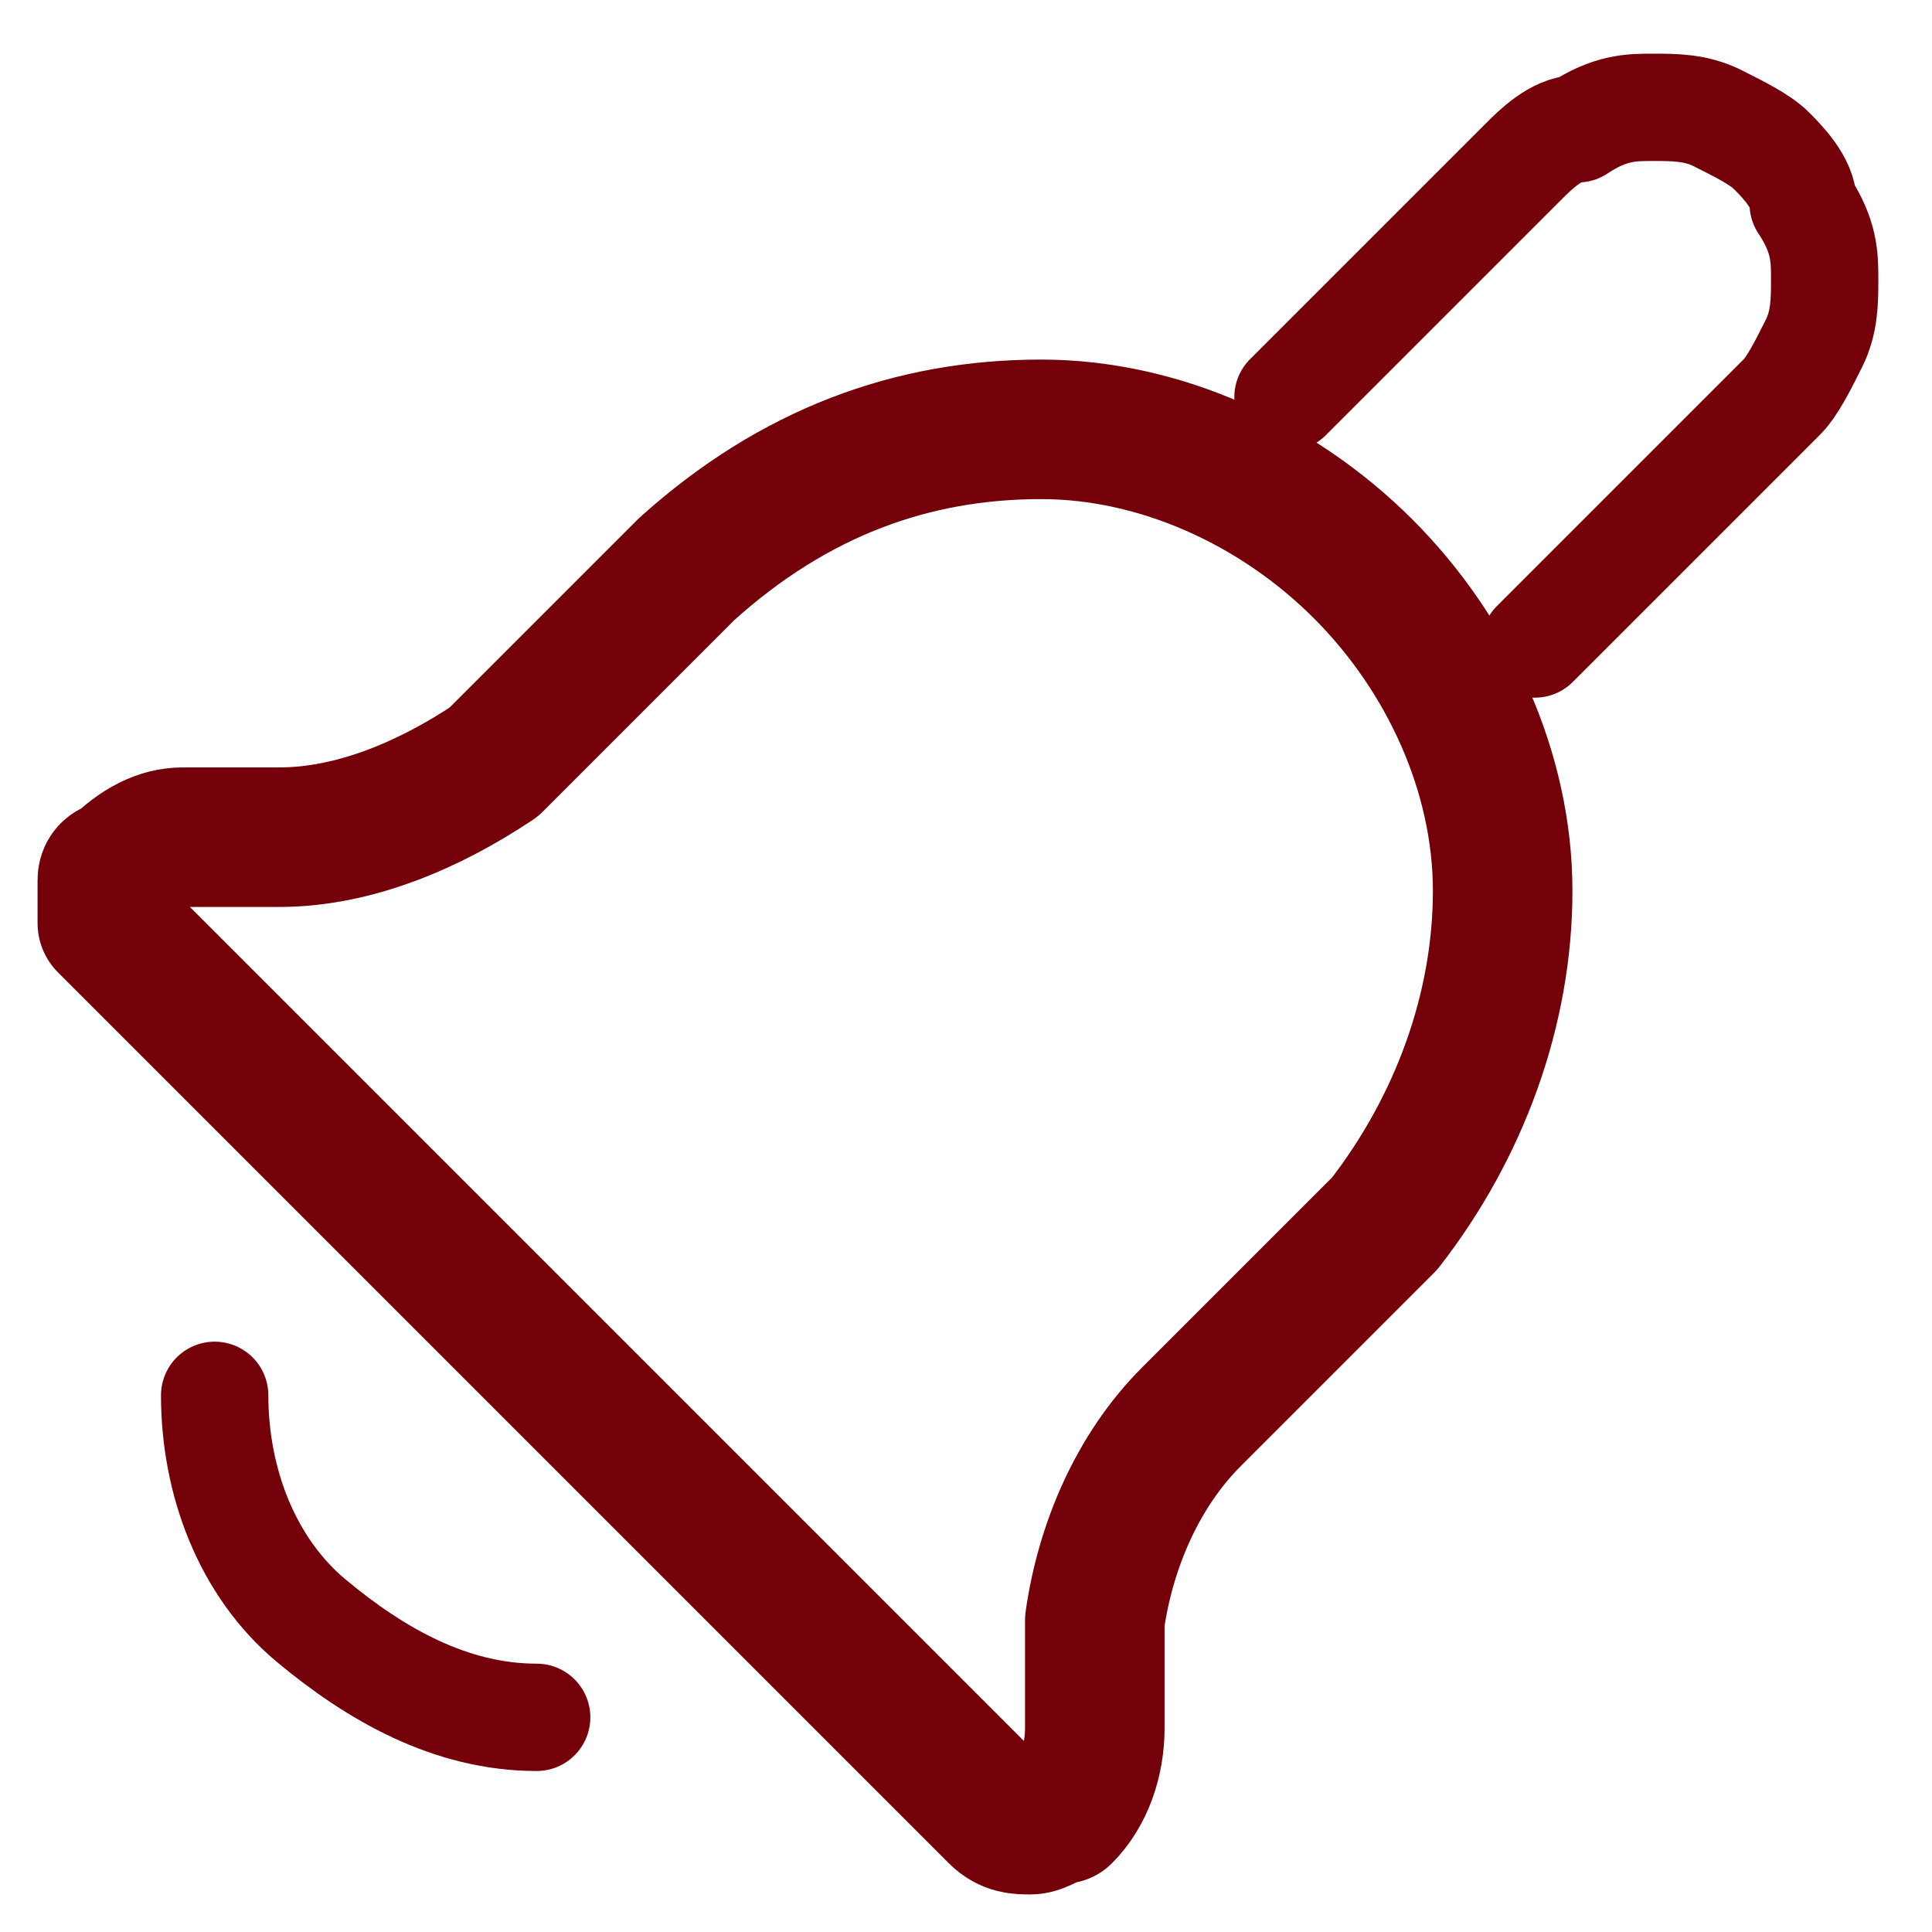 <?xml version="1.0" encoding="utf-8"?>
<!-- Generator: $$$/GeneralStr/196=Adobe Illustrator 27.6.0, SVG Export Plug-In . SVG Version: 6.00 Build 0)  -->
<svg version="1.1" id="Calque_1" xmlns="http://www.w3.org/2000/svg" xmlns:xlink="http://www.w3.org/1999/xlink" x="0px" y="0px"
	 viewBox="0 0 18 18" style="enable-background:new 0 0 18 18;" xml:space="preserve">
<style type="text/css">
	.st0{fill:none;stroke:#740009;stroke-linecap:round;stroke-linejoin:round;}
	.st1{fill:none;stroke:#740009;stroke-width:1.3;stroke-linecap:round;stroke-linejoin:round;}
</style>
<g id="Group_385">
	<path id="Vector" class="st0" d="M2,13c0,0.8,0.3,1.6,0.9,2.1S4.2,16,5,16"/>
	<path id="Vector_2" class="st0" d="M12,3.7l2.2-2.2c0.1-0.1,0.3-0.3,0.5-0.3C15,1,15.2,1,15.4,1c0.2,0,0.4,0,0.6,0.1
		c0.2,0.1,0.4,0.2,0.5,0.3c0.1,0.1,0.3,0.3,0.3,0.5C17,2.2,17,2.4,17,2.6c0,0.2,0,0.4-0.1,0.6c-0.1,0.2-0.2,0.4-0.3,0.5L14.3,6"/>
	<path id="Vector_3" class="st1" d="M12.7,5.3c0.8,0.8,1.3,1.9,1.3,3c0,1.1-0.4,2.2-1.1,3.1l-0.2,0.2l-1.6,1.6
		c-0.5,0.5-0.8,1.2-0.9,1.9l0,0.2v0.8c0,0.3-0.1,0.6-0.3,0.8C9.8,16.9,9.7,17,9.6,17c-0.1,0-0.2,0-0.3-0.1l-0.1-0.1L1.1,8.7
		c0,0-0.1-0.1-0.1-0.1c0-0.1,0-0.1,0-0.2c0-0.1,0-0.1,0-0.2c0-0.1,0.1-0.1,0.1-0.1c0.2-0.2,0.4-0.3,0.6-0.3l0.1,0h0.8
		c0.7,0,1.4-0.3,2-0.7l0.1-0.1l1.6-1.6l0.1-0.1C7.4,4.4,8.5,4,9.7,4C10.8,4,11.9,4.5,12.7,5.3z"/>
</g>
</svg>
